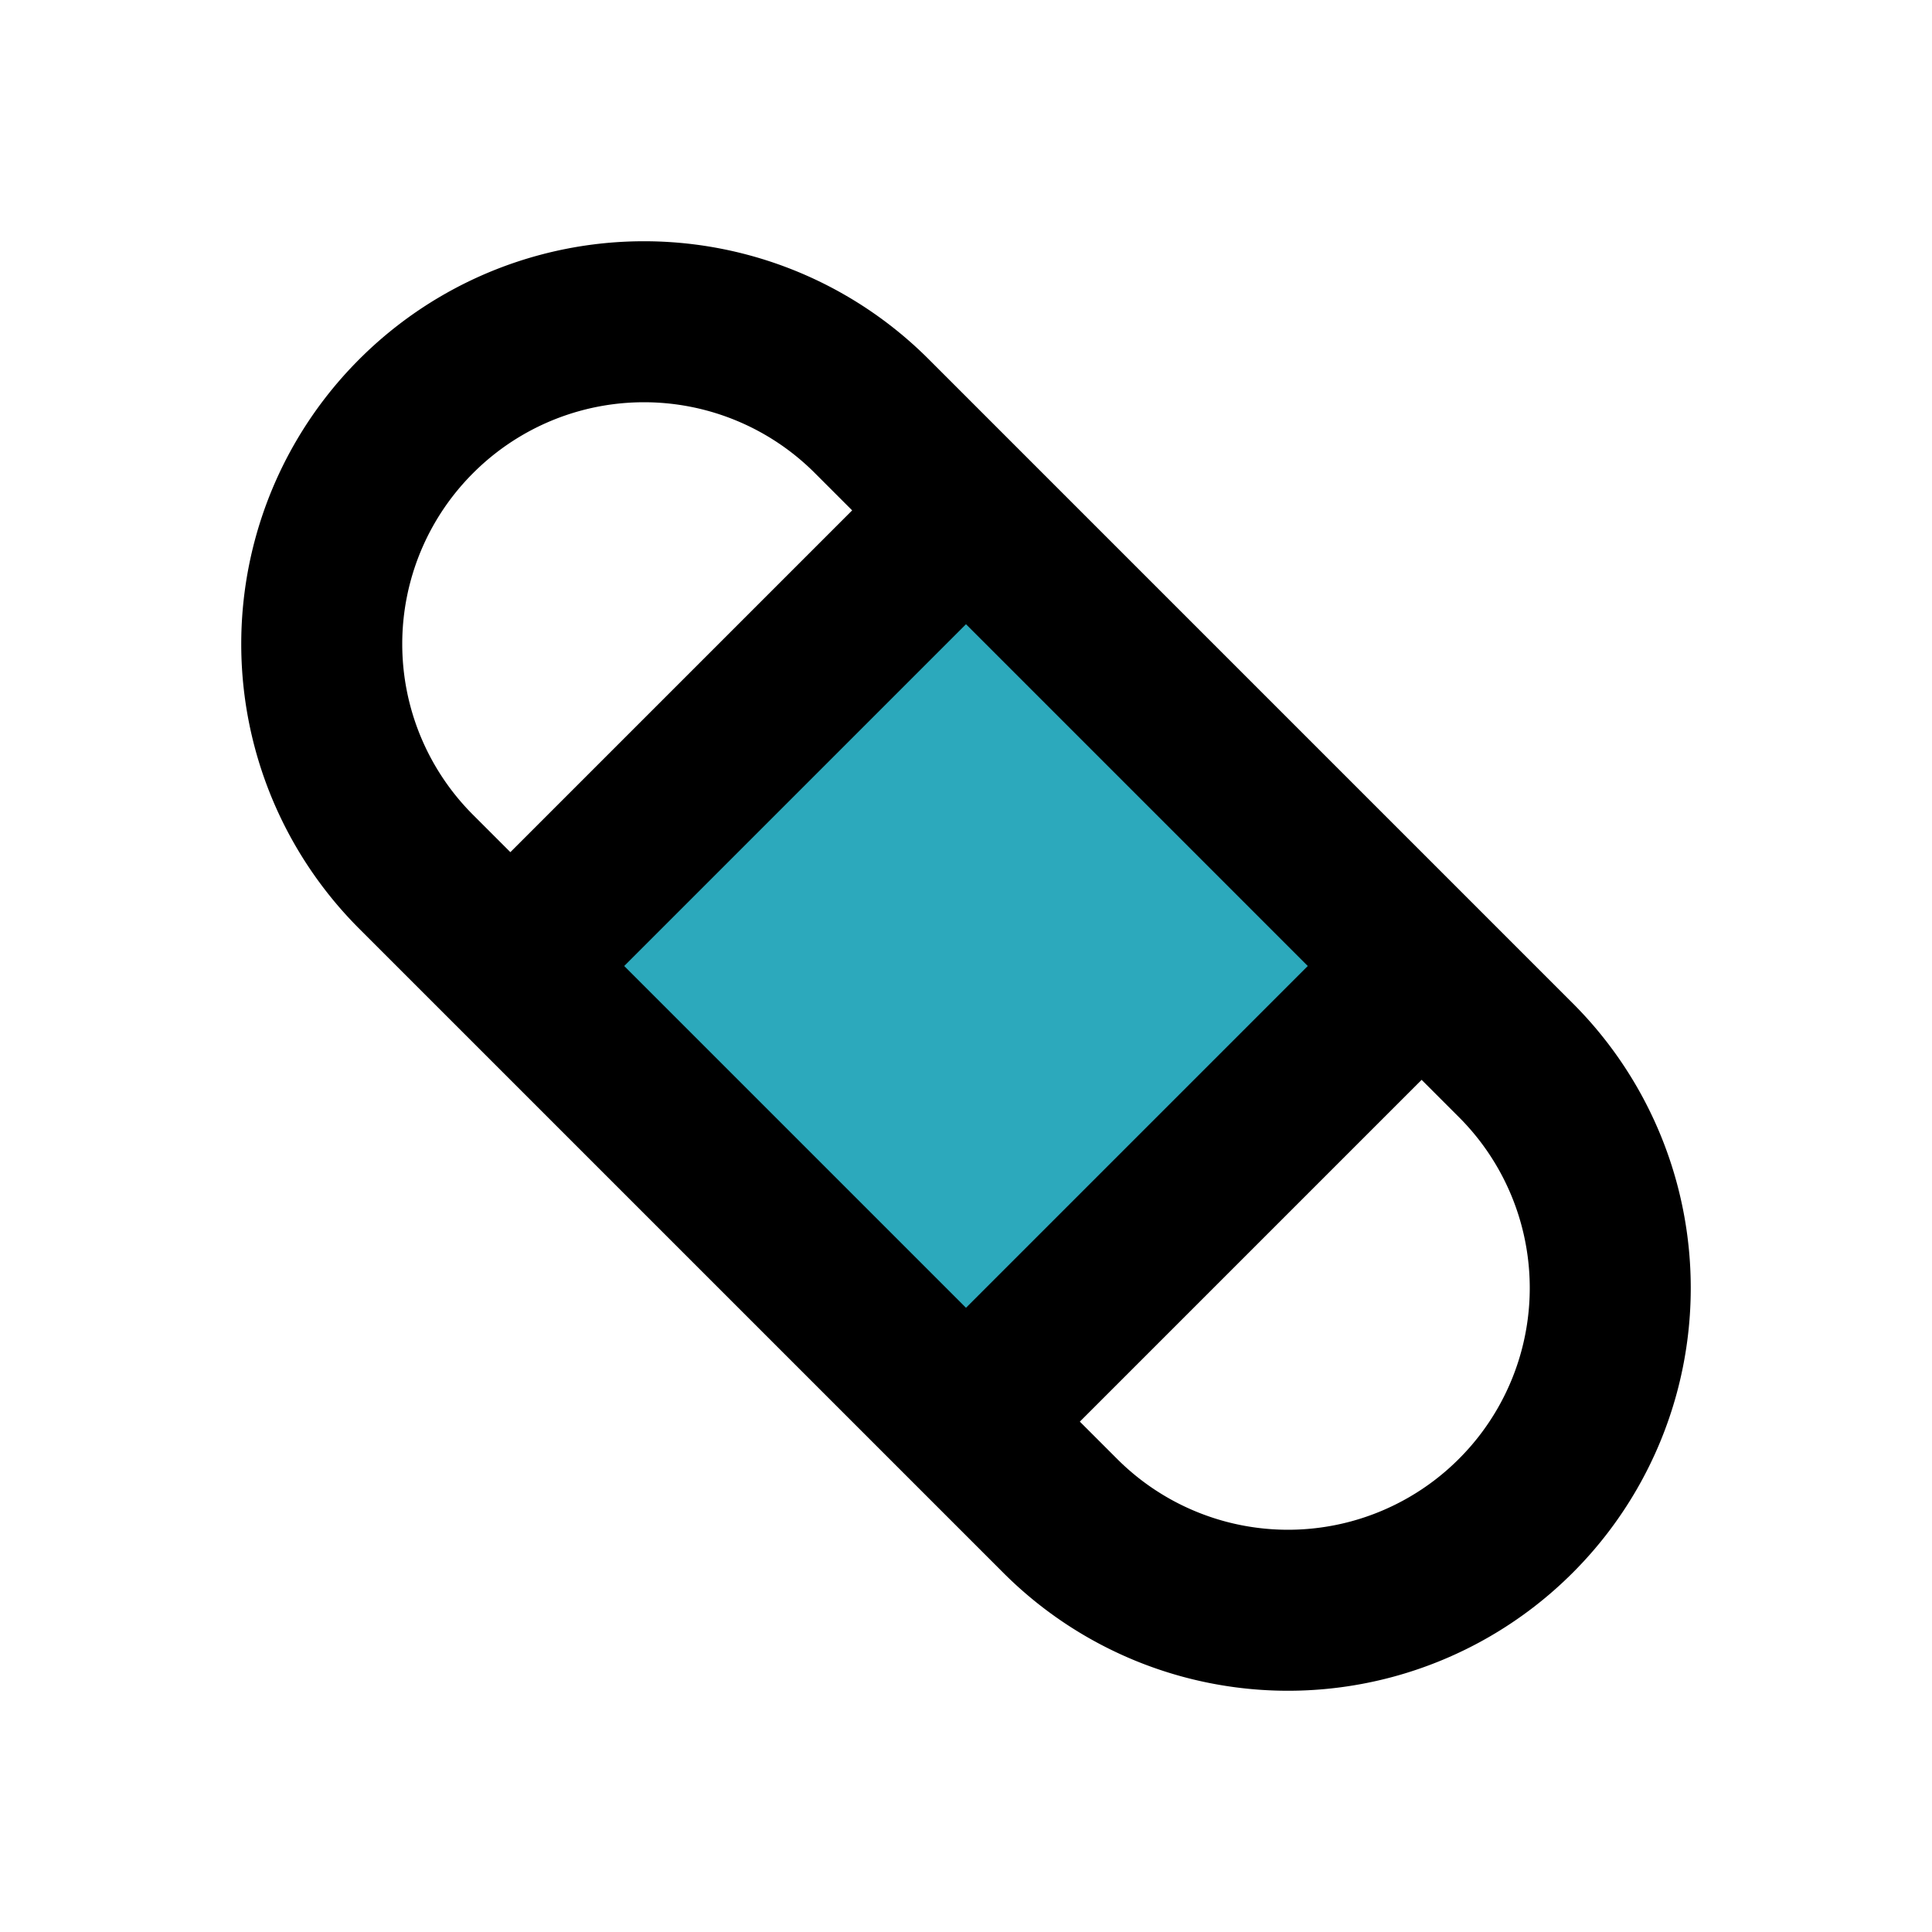 <?xml version="1.0" encoding="utf-8"?><!-- Скачано с сайта svg4.ru / Downloaded from svg4.ru -->
<svg fill="#000000" width="800px" height="800px" viewBox="0 0 24 24" id="band-aid-left" data-name="Flat Line" xmlns="http://www.w3.org/2000/svg" class="icon flat-line"><rect id="secondary" x="8" y="8" width="8" height="8" transform="translate(-4.97 12) rotate(-45)" style="fill: rgb(44, 169, 188); stroke-width: 2;"></rect><path id="primary" d="M18.83,13.17a4,4,0,0,1,0,5.66h0a4,4,0,0,1-5.66,0l-8-8a4,4,0,0,1,0-5.66h0a4,4,0,0,1,5.66,0ZM12,6.34,6.34,12,12,17.66,17.66,12Z" style="fill: none; stroke: rgb(0, 0, 0); stroke-linecap: round; stroke-linejoin: round; stroke-width: 2;"></path></svg>